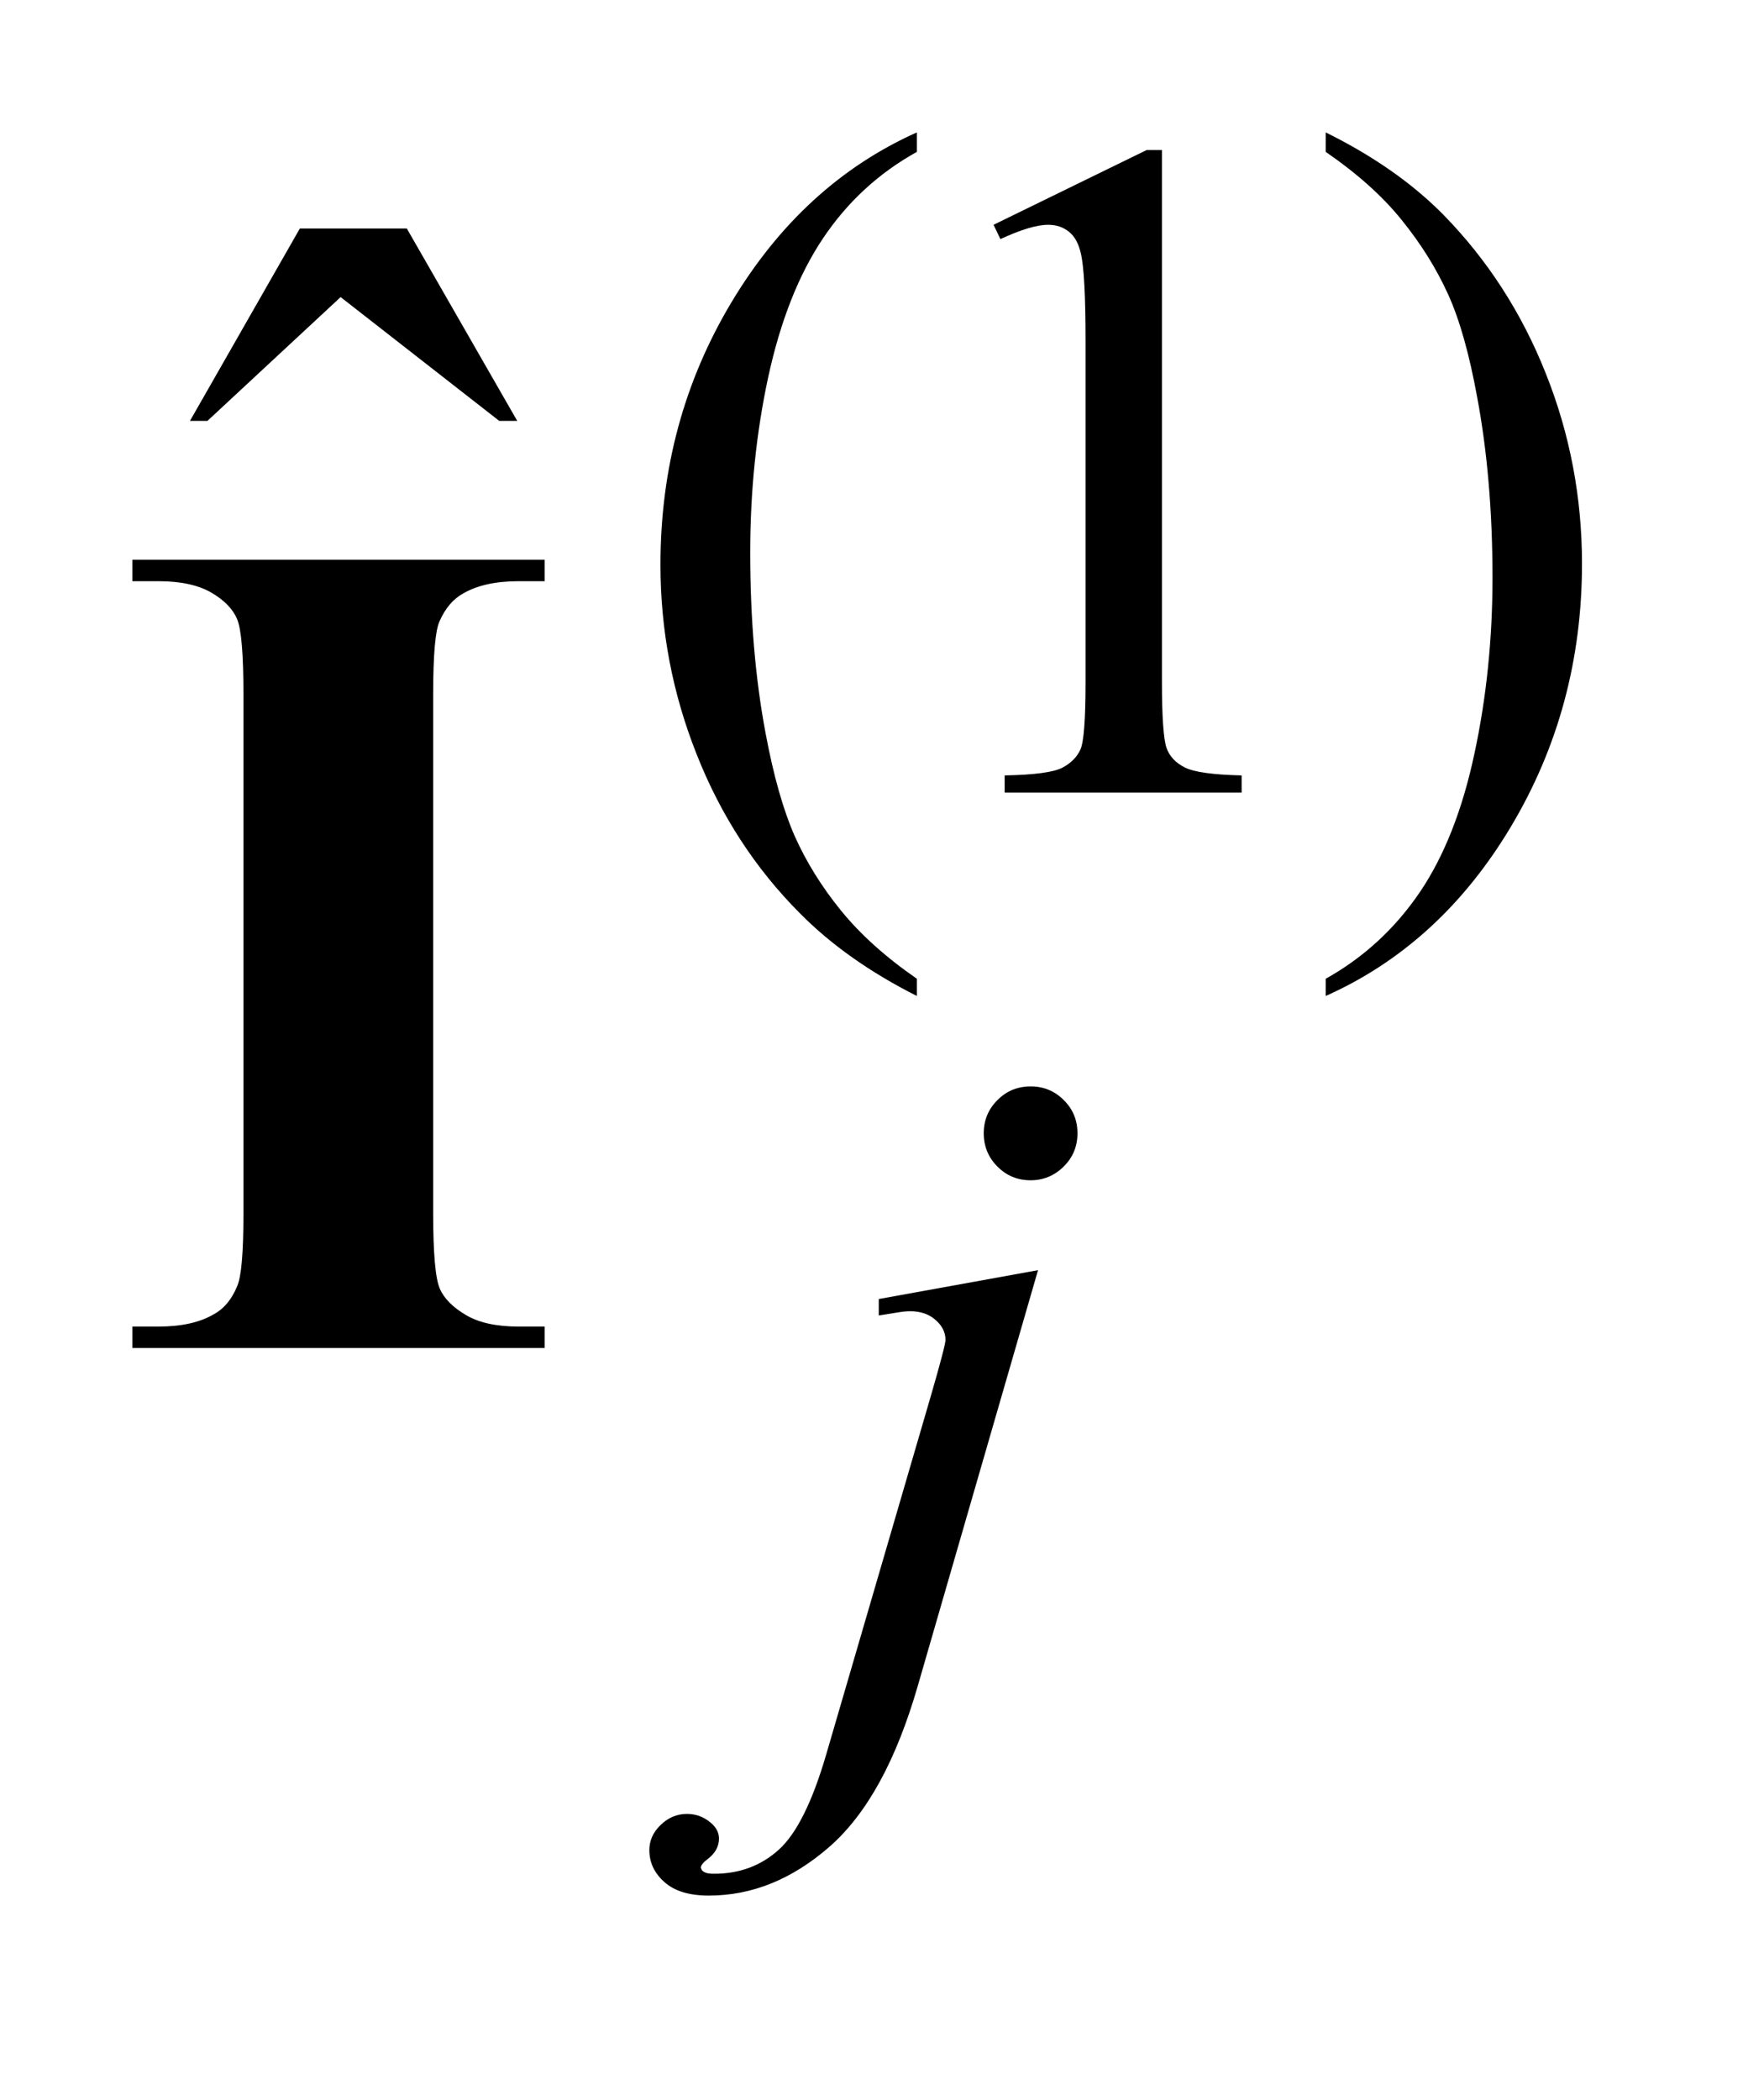 <?xml version="1.0" encoding="UTF-8"?>
<!DOCTYPE svg PUBLIC '-//W3C//DTD SVG 1.0//EN'
          'http://www.w3.org/TR/2001/REC-SVG-20010904/DTD/svg10.dtd'>
<svg stroke-dasharray="none" shape-rendering="auto" xmlns="http://www.w3.org/2000/svg" font-family="'Dialog'" text-rendering="auto" width="21" fill-opacity="1" color-interpolation="auto" color-rendering="auto" preserveAspectRatio="xMidYMid meet" font-size="12px" viewBox="0 0 21 25" fill="black" xmlns:xlink="http://www.w3.org/1999/xlink" stroke="black" image-rendering="auto" stroke-miterlimit="10" stroke-linecap="square" stroke-linejoin="miter" font-style="normal" stroke-width="1" height="25" stroke-dashoffset="0" font-weight="normal" stroke-opacity="1"
><!--Generated by the Batik Graphics2D SVG Generator--><defs id="genericDefs"
  /><g
  ><defs id="defs1"
    ><clipPath clipPathUnits="userSpaceOnUse" id="clipPath1"
      ><path d="M-1 -1 L11.95 -1 L11.95 14.318 L-1 14.318 L-1 -1 Z"
      /></clipPath
      ><clipPath clipPathUnits="userSpaceOnUse" id="clipPath2"
      ><path d="M-0 0 L-0 13.318 L10.951 13.318 L10.951 0 Z"
      /></clipPath
    ></defs
    ><g transform="scale(1.576,1.576) translate(1,1) matrix(1,0,0,1,0,-0)"
    ><path d="M5.926 6.393 L5.926 6.523 C5.573 6.345 5.278 6.137 5.042 5.898 C4.705 5.56 4.445 5.16 4.263 4.699 C4.08 4.239 3.989 3.761 3.989 3.265 C3.989 2.54 4.168 1.879 4.526 1.282 C4.884 0.685 5.351 0.257 5.926 0 L5.926 0.147 C5.638 0.307 5.402 0.524 5.217 0.8 C5.032 1.076 4.895 1.425 4.803 1.848 C4.712 2.271 4.667 2.713 4.667 3.174 C4.667 3.674 4.706 4.129 4.783 4.538 C4.843 4.86 4.917 5.12 5.003 5.315 C5.09 5.51 5.206 5.697 5.352 5.877 C5.499 6.058 5.689 6.229 5.926 6.393 Z" stroke="none" clip-path="url(#clipPath2)"
    /></g
    ><g transform="matrix(1.576,0,0,1.576,1.576,1.576)"
    ><path d="M6.505 0.698 L7.662 0.133 L7.777 0.133 L7.777 4.149 C7.777 4.415 7.789 4.581 7.811 4.647 C7.833 4.712 7.88 4.762 7.95 4.797 C8.02 4.832 8.163 4.852 8.379 4.857 L8.379 4.987 L6.589 4.987 L6.589 4.857 C6.814 4.853 6.958 4.833 7.024 4.799 C7.089 4.765 7.135 4.719 7.161 4.662 C7.187 4.605 7.2 4.434 7.2 4.149 L7.2 1.582 C7.2 1.236 7.188 1.014 7.165 0.916 C7.148 0.841 7.119 0.786 7.075 0.751 C7.032 0.716 6.98 0.698 6.918 0.698 C6.832 0.698 6.712 0.734 6.557 0.806 L6.505 0.698 Z" stroke="none" clip-path="url(#clipPath2)"
    /></g
    ><g transform="matrix(1.576,0,0,1.576,1.576,1.576)"
    ><path d="M9.014 0.147 L9.014 0 C9.37 0.176 9.666 0.382 9.902 0.621 C10.236 0.962 10.495 1.363 10.677 1.822 C10.86 2.281 10.95 2.76 10.95 3.258 C10.95 3.983 10.771 4.644 10.415 5.241 C10.059 5.838 9.592 6.265 9.014 6.523 L9.014 6.393 C9.302 6.232 9.538 6.014 9.725 5.739 C9.911 5.464 10.048 5.114 10.138 4.69 C10.229 4.266 10.274 3.823 10.274 3.363 C10.274 2.865 10.235 2.41 10.158 1.999 C10.099 1.676 10.027 1.418 9.939 1.224 C9.851 1.03 9.735 0.843 9.589 0.663 C9.445 0.483 9.252 0.311 9.014 0.147 Z" stroke="none" clip-path="url(#clipPath2)"
    /></g
    ><g transform="matrix(1.576,0,0,1.576,1.576,1.576)"
    ><path d="M1.265 0.726 L2.073 0.726 L2.907 2.179 L2.771 2.179 L1.573 1.244 L0.567 2.179 L0.435 2.179 L1.265 0.726 Z" stroke="none" clip-path="url(#clipPath2)"
    /></g
    ><g transform="matrix(1.576,0,0,1.576,1.576,1.576)"
    ><path d="M6.841 8.594 L5.933 11.733 C5.771 12.295 5.55 12.699 5.268 12.947 C4.986 13.194 4.682 13.318 4.354 13.318 C4.207 13.318 4.095 13.284 4.019 13.216 C3.943 13.149 3.905 13.068 3.905 12.974 C3.905 12.902 3.934 12.838 3.991 12.784 C4.049 12.728 4.115 12.701 4.189 12.701 C4.257 12.701 4.316 12.723 4.368 12.767 C4.41 12.802 4.431 12.842 4.431 12.887 C4.431 12.948 4.402 13 4.343 13.044 C4.31 13.069 4.294 13.091 4.294 13.107 L4.301 13.125 C4.308 13.134 4.319 13.141 4.333 13.146 C4.347 13.151 4.368 13.153 4.396 13.153 C4.585 13.153 4.748 13.093 4.882 12.972 C5.016 12.852 5.136 12.612 5.241 12.252 L6.027 9.559 C6.104 9.294 6.142 9.149 6.142 9.121 C6.142 9.064 6.118 9.015 6.067 8.97 C6.017 8.926 5.953 8.904 5.876 8.904 C5.845 8.904 5.81 8.908 5.771 8.915 C5.741 8.92 5.696 8.927 5.638 8.936 L5.638 8.812 L6.841 8.594 ZM6.786 7.206 C6.884 7.206 6.968 7.241 7.036 7.31 C7.105 7.378 7.139 7.462 7.139 7.56 C7.139 7.658 7.105 7.742 7.035 7.811 C6.967 7.879 6.883 7.915 6.785 7.915 C6.686 7.915 6.602 7.88 6.534 7.811 C6.465 7.742 6.431 7.658 6.431 7.56 C6.431 7.462 6.465 7.378 6.535 7.309 C6.603 7.24 6.687 7.206 6.786 7.206 Z" stroke="none" clip-path="url(#clipPath2)"
    /></g
    ><g transform="matrix(1.576,0,0,1.576,1.576,1.576)"
    ><path d="M3.114 9.02 L3.114 9.182 L0 9.182 L0 9.02 L0.198 9.02 C0.37 9.02 0.51 8.989 0.615 8.927 C0.691 8.886 0.75 8.816 0.791 8.716 C0.823 8.646 0.839 8.462 0.839 8.163 L0.839 4.247 C0.839 3.943 0.823 3.752 0.791 3.676 C0.759 3.6 0.694 3.533 0.596 3.476 C0.498 3.419 0.364 3.39 0.198 3.39 L0 3.39 L0 3.228 L3.114 3.228 L3.114 3.39 L2.917 3.39 C2.744 3.39 2.605 3.421 2.5 3.482 C2.424 3.523 2.364 3.593 2.32 3.693 C2.288 3.763 2.272 3.947 2.272 4.246 L2.272 8.163 C2.272 8.468 2.289 8.657 2.322 8.733 C2.355 8.809 2.422 8.876 2.52 8.933 C2.617 8.991 2.75 9.02 2.917 9.02 L3.114 9.02 Z" stroke="none" clip-path="url(#clipPath2)"
    /></g
  ></g
></svg
>
